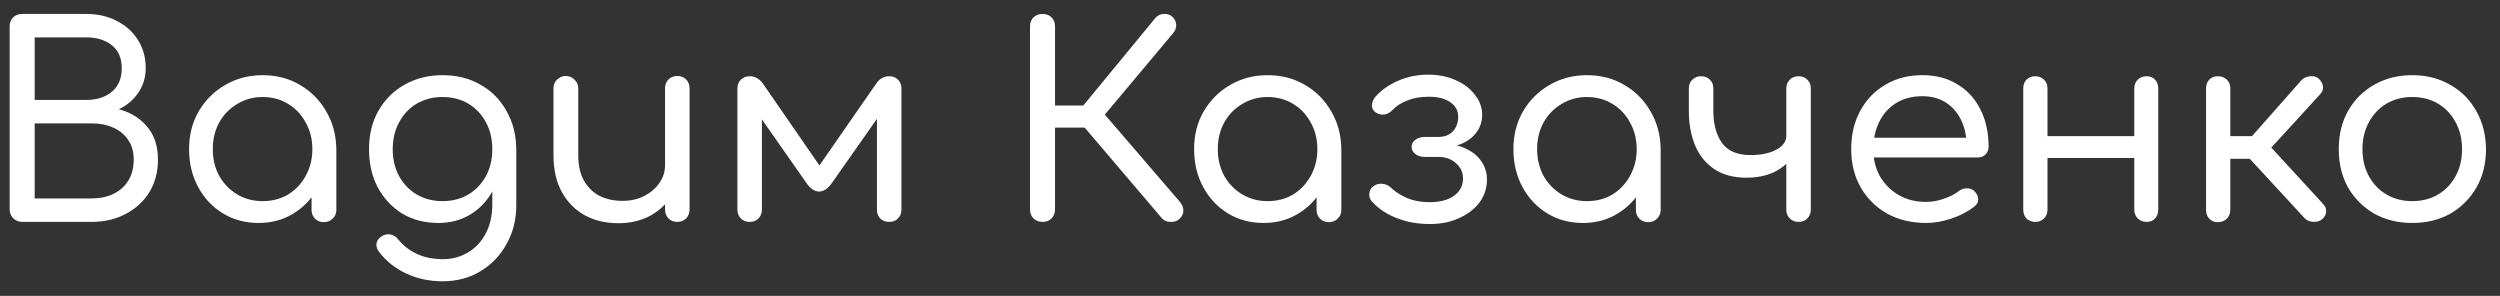 <?xml version="1.0" encoding="UTF-8"?> <svg xmlns="http://www.w3.org/2000/svg" width="169" height="20" viewBox="0 0 169 20" fill="none"><rect x="0" y="0" width="169" height="20" fill="#333333" stroke="none"/><path d="M1.534 15C1.282 15 1.072 14.922 0.904 14.766C0.736 14.598 0.652 14.394 0.652 14.154V1.788C0.652 1.536 0.73 1.332 0.886 1.176C1.054 1.02 1.258 0.942 1.498 0.942H5.836C6.604 0.942 7.288 1.098 7.888 1.41C8.5 1.722 8.98 2.154 9.328 2.706C9.676 3.258 9.85 3.894 9.85 4.614C9.85 5.226 9.682 5.778 9.346 6.27C9.022 6.75 8.584 7.122 8.032 7.386C8.824 7.59 9.46 7.98 9.94 8.556C10.432 9.132 10.678 9.876 10.678 10.788C10.678 11.616 10.486 12.348 10.102 12.984C9.718 13.608 9.184 14.1 8.5 14.46C7.828 14.82 7.054 15 6.178 15H1.534ZM2.344 13.416H6.178C6.742 13.416 7.234 13.314 7.654 13.11C8.086 12.906 8.422 12.612 8.662 12.228C8.914 11.832 9.04 11.352 9.04 10.788C9.04 10.26 8.914 9.816 8.662 9.456C8.422 9.096 8.086 8.82 7.654 8.628C7.234 8.436 6.742 8.34 6.178 8.34H2.344V13.416ZM2.344 6.756H5.836C6.532 6.756 7.102 6.576 7.546 6.216C8.002 5.844 8.23 5.31 8.23 4.614C8.23 3.918 8.002 3.396 7.546 3.048C7.102 2.7 6.532 2.526 5.836 2.526H2.344V6.756Z" fill="white"></path><path d="M17.48 15.072C16.58 15.072 15.776 14.856 15.068 14.424C14.36 13.992 13.802 13.398 13.394 12.642C12.986 11.886 12.782 11.034 12.782 10.086C12.782 9.126 12.998 8.274 13.43 7.53C13.874 6.774 14.468 6.18 15.212 5.748C15.968 5.304 16.814 5.082 17.75 5.082C18.698 5.082 19.544 5.304 20.288 5.748C21.032 6.18 21.62 6.774 22.052 7.53C22.496 8.286 22.724 9.138 22.736 10.086L22.088 10.248C22.088 11.16 21.884 11.982 21.476 12.714C21.068 13.446 20.516 14.022 19.82 14.442C19.136 14.862 18.356 15.072 17.48 15.072ZM17.75 13.596C18.398 13.596 18.974 13.446 19.478 13.146C19.982 12.834 20.378 12.414 20.666 11.886C20.966 11.346 21.116 10.746 21.116 10.086C21.116 9.414 20.966 8.814 20.666 8.286C20.378 7.746 19.982 7.326 19.478 7.026C18.974 6.714 18.398 6.558 17.75 6.558C17.126 6.558 16.556 6.714 16.04 7.026C15.524 7.326 15.116 7.746 14.816 8.286C14.528 8.814 14.384 9.414 14.384 10.086C14.384 10.746 14.528 11.346 14.816 11.886C15.116 12.414 15.524 12.834 16.04 13.146C16.556 13.446 17.126 13.596 17.75 13.596ZM21.89 15.018C21.65 15.018 21.452 14.94 21.296 14.784C21.14 14.628 21.062 14.43 21.062 14.19V11.31L21.404 9.582L22.736 10.086V14.19C22.736 14.43 22.652 14.628 22.484 14.784C22.328 14.94 22.13 15.018 21.89 15.018Z" fill="white"></path><path d="M29.644 15.072C28.72 15.072 27.904 14.862 27.196 14.442C26.5 14.01 25.948 13.422 25.54 12.678C25.144 11.922 24.946 11.058 24.946 10.086C24.946 9.102 25.156 8.238 25.576 7.494C26.008 6.738 26.596 6.15 27.34 5.73C28.096 5.298 28.954 5.082 29.914 5.082C30.886 5.082 31.744 5.298 32.488 5.73C33.232 6.15 33.814 6.738 34.234 7.494C34.666 8.238 34.888 9.102 34.9 10.086L33.928 10.248C33.928 11.196 33.742 12.036 33.37 12.768C33.01 13.488 32.506 14.052 31.858 14.46C31.21 14.868 30.472 15.072 29.644 15.072ZM29.914 19.014C29.026 19.014 28.21 18.84 27.466 18.492C26.734 18.156 26.122 17.67 25.63 17.034C25.486 16.854 25.426 16.662 25.45 16.458C25.486 16.266 25.594 16.11 25.774 15.99C25.966 15.858 26.17 15.81 26.386 15.846C26.602 15.894 26.776 16.002 26.908 16.17C27.244 16.59 27.664 16.92 28.168 17.16C28.684 17.4 29.278 17.52 29.95 17.52C30.562 17.52 31.12 17.37 31.624 17.07C32.128 16.782 32.53 16.356 32.83 15.792C33.13 15.24 33.28 14.574 33.28 13.794V11.166L33.838 9.798L34.9 10.086V13.884C34.9 14.844 34.684 15.708 34.252 16.476C33.832 17.256 33.244 17.874 32.488 18.33C31.744 18.786 30.886 19.014 29.914 19.014ZM29.914 13.596C30.574 13.596 31.156 13.446 31.66 13.146C32.164 12.846 32.56 12.432 32.848 11.904C33.136 11.376 33.28 10.77 33.28 10.086C33.28 9.402 33.136 8.796 32.848 8.268C32.56 7.728 32.164 7.308 31.66 7.008C31.156 6.708 30.574 6.558 29.914 6.558C29.266 6.558 28.684 6.708 28.168 7.008C27.664 7.308 27.268 7.728 26.98 8.268C26.692 8.796 26.548 9.402 26.548 10.086C26.548 10.77 26.692 11.376 26.98 11.904C27.268 12.432 27.664 12.846 28.168 13.146C28.684 13.446 29.266 13.596 29.914 13.596Z" fill="white"></path><path d="M41.808 15.09C40.968 15.09 40.218 14.916 39.558 14.568C38.898 14.208 38.376 13.686 37.992 13.002C37.608 12.318 37.416 11.484 37.416 10.5V5.964C37.416 5.736 37.494 5.544 37.65 5.388C37.818 5.22 38.016 5.136 38.244 5.136C38.484 5.136 38.682 5.22 38.838 5.388C39.006 5.544 39.09 5.736 39.09 5.964V10.5C39.09 11.196 39.222 11.772 39.486 12.228C39.75 12.684 40.104 13.026 40.548 13.254C41.004 13.47 41.514 13.578 42.078 13.578C42.63 13.578 43.116 13.47 43.536 13.254C43.968 13.038 44.31 12.75 44.562 12.39C44.826 12.018 44.958 11.604 44.958 11.148H46.038C46.014 11.892 45.816 12.564 45.444 13.164C45.084 13.764 44.586 14.238 43.95 14.586C43.314 14.922 42.6 15.09 41.808 15.09ZM45.786 15C45.546 15 45.348 14.922 45.192 14.766C45.036 14.61 44.958 14.412 44.958 14.172V5.964C44.958 5.724 45.036 5.526 45.192 5.37C45.348 5.214 45.546 5.136 45.786 5.136C46.026 5.136 46.224 5.214 46.38 5.37C46.536 5.526 46.614 5.724 46.614 5.964V14.172C46.614 14.412 46.536 14.61 46.38 14.766C46.224 14.922 46.026 15 45.786 15Z" fill="white"></path><path d="M50.677 15C50.437 15 50.239 14.922 50.083 14.766C49.927 14.61 49.849 14.412 49.849 14.172V5.982C49.849 5.73 49.927 5.532 50.083 5.388C50.239 5.232 50.437 5.154 50.677 5.154C51.037 5.154 51.337 5.322 51.577 5.658L55.393 11.184L59.227 5.658C59.455 5.322 59.749 5.154 60.109 5.154C60.361 5.154 60.559 5.232 60.703 5.388C60.859 5.532 60.937 5.73 60.937 5.982V14.172C60.937 14.412 60.859 14.61 60.703 14.766C60.559 14.922 60.361 15 60.109 15C59.857 15 59.653 14.922 59.497 14.766C59.353 14.61 59.281 14.412 59.281 14.172V7.224L59.749 7.368L56.221 12.39C55.957 12.762 55.669 12.948 55.357 12.948C55.057 12.936 54.781 12.75 54.529 12.39L51.037 7.404L51.505 7.26V14.172C51.505 14.412 51.427 14.61 51.271 14.766C51.127 14.922 50.929 15 50.677 15Z" fill="white"></path><path d="M79.744 14.784C79.6 14.94 79.396 15.012 79.132 15C78.88 15 78.682 14.916 78.538 14.748L72.652 7.836L78.106 1.212C78.262 1.032 78.46 0.942 78.7 0.942C78.94 0.93 79.138 1.008 79.294 1.176C79.45 1.356 79.522 1.542 79.51 1.734C79.51 1.914 79.432 2.094 79.276 2.274L74.686 7.746L79.78 13.668C79.924 13.848 79.996 14.034 79.996 14.226C80.008 14.418 79.924 14.604 79.744 14.784ZM70.474 15C70.234 15 70.03 14.922 69.862 14.766C69.706 14.598 69.628 14.394 69.628 14.154V1.788C69.628 1.536 69.706 1.332 69.862 1.176C70.03 1.02 70.234 0.942 70.474 0.942C70.726 0.942 70.93 1.02 71.086 1.176C71.242 1.332 71.32 1.536 71.32 1.788V7.134H74.236V8.628H71.32V14.154C71.32 14.394 71.242 14.598 71.086 14.766C70.93 14.922 70.726 15 70.474 15Z" fill="white"></path><path d="M85.419 15.072C84.519 15.072 83.716 14.856 83.007 14.424C82.299 13.992 81.742 13.398 81.334 12.642C80.925 11.886 80.722 11.034 80.722 10.086C80.722 9.126 80.938 8.274 81.37 7.53C81.814 6.774 82.407 6.18 83.151 5.748C83.907 5.304 84.754 5.082 85.689 5.082C86.638 5.082 87.484 5.304 88.228 5.748C88.972 6.18 89.559 6.774 89.992 7.53C90.436 8.286 90.663 9.138 90.675 10.086L90.028 10.248C90.028 11.16 89.823 11.982 89.415 12.714C89.007 13.446 88.456 14.022 87.76 14.442C87.076 14.862 86.296 15.072 85.419 15.072ZM85.689 13.596C86.338 13.596 86.913 13.446 87.418 13.146C87.921 12.834 88.317 12.414 88.606 11.886C88.906 11.346 89.055 10.746 89.055 10.086C89.055 9.414 88.906 8.814 88.606 8.286C88.317 7.746 87.921 7.326 87.418 7.026C86.913 6.714 86.338 6.558 85.689 6.558C85.066 6.558 84.496 6.714 83.98 7.026C83.463 7.326 83.055 7.746 82.755 8.286C82.468 8.814 82.323 9.414 82.323 10.086C82.323 10.746 82.468 11.346 82.755 11.886C83.055 12.414 83.463 12.834 83.98 13.146C84.496 13.446 85.066 13.596 85.689 13.596ZM89.829 15.018C89.59 15.018 89.391 14.94 89.236 14.784C89.079 14.628 89.001 14.43 89.001 14.19V11.31L89.344 9.582L90.675 10.086V14.19C90.675 14.43 90.591 14.628 90.424 14.784C90.267 14.94 90.07 15.018 89.829 15.018Z" fill="white"></path><path d="M96.666 15.144C96.114 15.144 95.592 15.084 95.1 14.964C94.608 14.832 94.164 14.658 93.768 14.442C93.384 14.214 93.06 13.962 92.796 13.686C92.628 13.518 92.55 13.326 92.562 13.11C92.574 12.882 92.676 12.702 92.868 12.57C93.036 12.45 93.234 12.402 93.462 12.426C93.69 12.45 93.882 12.54 94.038 12.696C94.326 12.972 94.692 13.206 95.136 13.398C95.58 13.578 96.084 13.668 96.648 13.668C97.332 13.668 97.878 13.524 98.286 13.236C98.694 12.948 98.898 12.558 98.898 12.066C98.898 11.646 98.742 11.304 98.43 11.04C98.13 10.764 97.746 10.62 97.278 10.608H96.306C96.054 10.608 95.844 10.542 95.676 10.41C95.508 10.278 95.424 10.116 95.424 9.924C95.424 9.732 95.508 9.576 95.676 9.456C95.844 9.324 96.054 9.258 96.306 9.258H97.278C97.686 9.246 98.004 9.114 98.232 8.862C98.46 8.598 98.574 8.274 98.574 7.89C98.574 7.482 98.4 7.158 98.052 6.918C97.704 6.666 97.212 6.54 96.576 6.54C96.024 6.54 95.544 6.624 95.136 6.792C94.728 6.948 94.392 7.164 94.128 7.44C93.96 7.62 93.774 7.722 93.57 7.746C93.366 7.77 93.168 7.716 92.976 7.584C92.82 7.476 92.742 7.32 92.742 7.116C92.754 6.9 92.838 6.702 92.994 6.522C93.378 6.09 93.882 5.736 94.506 5.46C95.142 5.184 95.82 5.046 96.54 5.046C97.248 5.046 97.872 5.172 98.412 5.424C98.964 5.664 99.396 5.994 99.708 6.414C100.032 6.822 100.194 7.272 100.194 7.764C100.194 8.172 100.086 8.538 99.87 8.862C99.654 9.186 99.36 9.444 98.988 9.636C98.628 9.816 98.232 9.918 97.8 9.942V9.762C98.304 9.762 98.76 9.87 99.168 10.086C99.588 10.29 99.918 10.572 100.158 10.932C100.398 11.292 100.518 11.694 100.518 12.138C100.518 12.714 100.35 13.23 100.014 13.686C99.678 14.13 99.216 14.484 98.628 14.748C98.052 15.012 97.398 15.144 96.666 15.144Z" fill="white"></path><path d="M107.005 15.072C106.105 15.072 105.301 14.856 104.593 14.424C103.885 13.992 103.327 13.398 102.919 12.642C102.511 11.886 102.307 11.034 102.307 10.086C102.307 9.126 102.523 8.274 102.955 7.53C103.399 6.774 103.993 6.18 104.737 5.748C105.493 5.304 106.339 5.082 107.275 5.082C108.223 5.082 109.069 5.304 109.813 5.748C110.557 6.18 111.145 6.774 111.577 7.53C112.021 8.286 112.249 9.138 112.261 10.086L111.613 10.248C111.613 11.16 111.409 11.982 111.001 12.714C110.593 13.446 110.041 14.022 109.345 14.442C108.661 14.862 107.881 15.072 107.005 15.072ZM107.275 13.596C107.923 13.596 108.499 13.446 109.003 13.146C109.507 12.834 109.903 12.414 110.191 11.886C110.491 11.346 110.641 10.746 110.641 10.086C110.641 9.414 110.491 8.814 110.191 8.286C109.903 7.746 109.507 7.326 109.003 7.026C108.499 6.714 107.923 6.558 107.275 6.558C106.651 6.558 106.081 6.714 105.565 7.026C105.049 7.326 104.641 7.746 104.341 8.286C104.053 8.814 103.909 9.414 103.909 10.086C103.909 10.746 104.053 11.346 104.341 11.886C104.641 12.414 105.049 12.834 105.565 13.146C106.081 13.446 106.651 13.596 107.275 13.596ZM111.415 15.018C111.175 15.018 110.977 14.94 110.821 14.784C110.665 14.628 110.587 14.43 110.587 14.19V11.31L110.929 9.582L112.261 10.086V14.19C112.261 14.43 112.177 14.628 112.009 14.784C111.853 14.94 111.655 15.018 111.415 15.018Z" fill="white"></path><path d="M118.054 12.012C117.19 12.012 116.47 11.82 115.894 11.436C115.318 11.052 114.886 10.524 114.598 9.852C114.31 9.168 114.166 8.382 114.166 7.494V5.982C114.166 5.73 114.244 5.532 114.4 5.388C114.556 5.232 114.754 5.154 114.994 5.154C115.246 5.154 115.444 5.232 115.588 5.388C115.744 5.532 115.822 5.73 115.822 5.982V7.494C115.822 8.382 116.014 9.102 116.398 9.654C116.794 10.206 117.436 10.482 118.324 10.482C119.044 10.482 119.626 10.362 120.07 10.122C120.526 9.882 120.754 9.57 120.754 9.186H121.618C121.606 9.738 121.444 10.224 121.132 10.644C120.832 11.064 120.418 11.4 119.89 11.652C119.362 11.892 118.75 12.012 118.054 12.012ZM121.582 15C121.342 15 121.144 14.922 120.988 14.766C120.832 14.61 120.754 14.412 120.754 14.172V5.982C120.754 5.73 120.832 5.532 120.988 5.388C121.144 5.232 121.342 5.154 121.582 5.154C121.834 5.154 122.032 5.232 122.176 5.388C122.332 5.532 122.41 5.73 122.41 5.982V14.172C122.41 14.412 122.332 14.61 122.176 14.766C122.032 14.922 121.834 15 121.582 15Z" fill="white"></path><path d="M130.217 15.072C129.221 15.072 128.339 14.862 127.571 14.442C126.815 14.01 126.221 13.422 125.789 12.678C125.357 11.922 125.141 11.058 125.141 10.086C125.141 9.102 125.345 8.238 125.753 7.494C126.161 6.738 126.725 6.15 127.445 5.73C128.165 5.298 128.999 5.082 129.947 5.082C130.871 5.082 131.669 5.292 132.341 5.712C133.013 6.12 133.529 6.69 133.889 7.422C134.249 8.142 134.429 8.976 134.429 9.924C134.429 10.128 134.357 10.302 134.213 10.446C134.081 10.578 133.901 10.644 133.673 10.644H126.275V9.312H133.691L132.953 9.834C132.941 9.198 132.815 8.628 132.575 8.124C132.335 7.62 131.993 7.224 131.549 6.936C131.105 6.648 130.571 6.504 129.947 6.504C129.263 6.504 128.669 6.66 128.165 6.972C127.673 7.284 127.295 7.71 127.031 8.25C126.767 8.79 126.635 9.402 126.635 10.086C126.635 10.77 126.785 11.382 127.085 11.922C127.397 12.45 127.817 12.87 128.345 13.182C128.885 13.494 129.509 13.65 130.217 13.65C130.601 13.65 130.997 13.578 131.405 13.434C131.825 13.29 132.155 13.122 132.395 12.93C132.563 12.798 132.743 12.732 132.935 12.732C133.127 12.72 133.295 12.774 133.439 12.894C133.619 13.062 133.715 13.248 133.727 13.452C133.739 13.644 133.655 13.812 133.475 13.956C133.067 14.28 132.557 14.55 131.945 14.766C131.345 14.97 130.769 15.072 130.217 15.072Z" fill="white"></path><path d="M145.106 15C144.866 15 144.668 14.922 144.512 14.766C144.356 14.61 144.278 14.412 144.278 14.172V5.982C144.278 5.73 144.356 5.532 144.512 5.388C144.668 5.232 144.866 5.154 145.106 5.154C145.358 5.154 145.55 5.232 145.682 5.388C145.826 5.532 145.898 5.73 145.898 5.982V14.172C145.898 14.412 145.826 14.61 145.682 14.766C145.55 14.922 145.358 15 145.106 15ZM137.582 15C137.342 15 137.144 14.922 136.988 14.766C136.844 14.61 136.772 14.412 136.772 14.172V5.982C136.772 5.73 136.844 5.532 136.988 5.388C137.144 5.232 137.342 5.154 137.582 5.154C137.822 5.154 138.02 5.232 138.176 5.388C138.332 5.532 138.41 5.73 138.41 5.982V14.172C138.41 14.412 138.332 14.61 138.176 14.766C138.02 14.922 137.822 15 137.582 15ZM138.176 10.68V9.204H144.782V10.68H138.176Z" fill="white"></path><path d="M156.996 14.802C156.852 14.934 156.654 15 156.402 15C156.15 14.988 155.952 14.91 155.808 14.766L151.47 10.068L155.592 5.406C155.736 5.262 155.928 5.178 156.168 5.154C156.408 5.13 156.6 5.184 156.744 5.316C156.912 5.472 157.008 5.646 157.032 5.838C157.056 6.03 156.996 6.204 156.852 6.36L153.54 9.978L157.032 13.776C157.176 13.92 157.248 14.088 157.248 14.28C157.248 14.472 157.164 14.646 156.996 14.802ZM149.922 15.018C149.682 15.018 149.49 14.94 149.346 14.784C149.202 14.628 149.13 14.43 149.13 14.19V5.982C149.13 5.73 149.202 5.532 149.346 5.388C149.49 5.232 149.682 5.154 149.922 5.154C150.174 5.154 150.378 5.232 150.534 5.388C150.69 5.532 150.768 5.73 150.768 5.982V9.204H153.018V10.734H150.768V14.19C150.768 14.43 150.69 14.628 150.534 14.784C150.378 14.94 150.174 15.018 149.922 15.018Z" fill="white"></path><path d="M163.068 15.072C162.108 15.072 161.25 14.862 160.494 14.442C159.75 14.01 159.162 13.422 158.73 12.678C158.31 11.922 158.1 11.058 158.1 10.086C158.1 9.102 158.31 8.238 158.73 7.494C159.162 6.738 159.75 6.15 160.494 5.73C161.25 5.298 162.108 5.082 163.068 5.082C164.028 5.082 164.88 5.298 165.624 5.73C166.38 6.15 166.968 6.738 167.388 7.494C167.82 8.238 168.042 9.102 168.054 10.086C168.054 11.058 167.838 11.922 167.406 12.678C166.974 13.422 166.386 14.01 165.642 14.442C164.898 14.862 164.04 15.072 163.068 15.072ZM163.068 13.596C163.728 13.596 164.31 13.446 164.814 13.146C165.318 12.846 165.714 12.432 166.002 11.904C166.29 11.376 166.434 10.77 166.434 10.086C166.434 9.402 166.29 8.796 166.002 8.268C165.714 7.728 165.318 7.308 164.814 7.008C164.31 6.708 163.728 6.558 163.068 6.558C162.42 6.558 161.838 6.708 161.322 7.008C160.818 7.308 160.422 7.728 160.134 8.268C159.846 8.796 159.702 9.402 159.702 10.086C159.702 10.77 159.846 11.376 160.134 11.904C160.422 12.432 160.818 12.846 161.322 13.146C161.838 13.446 162.42 13.596 163.068 13.596Z" fill="white"></path></svg> 